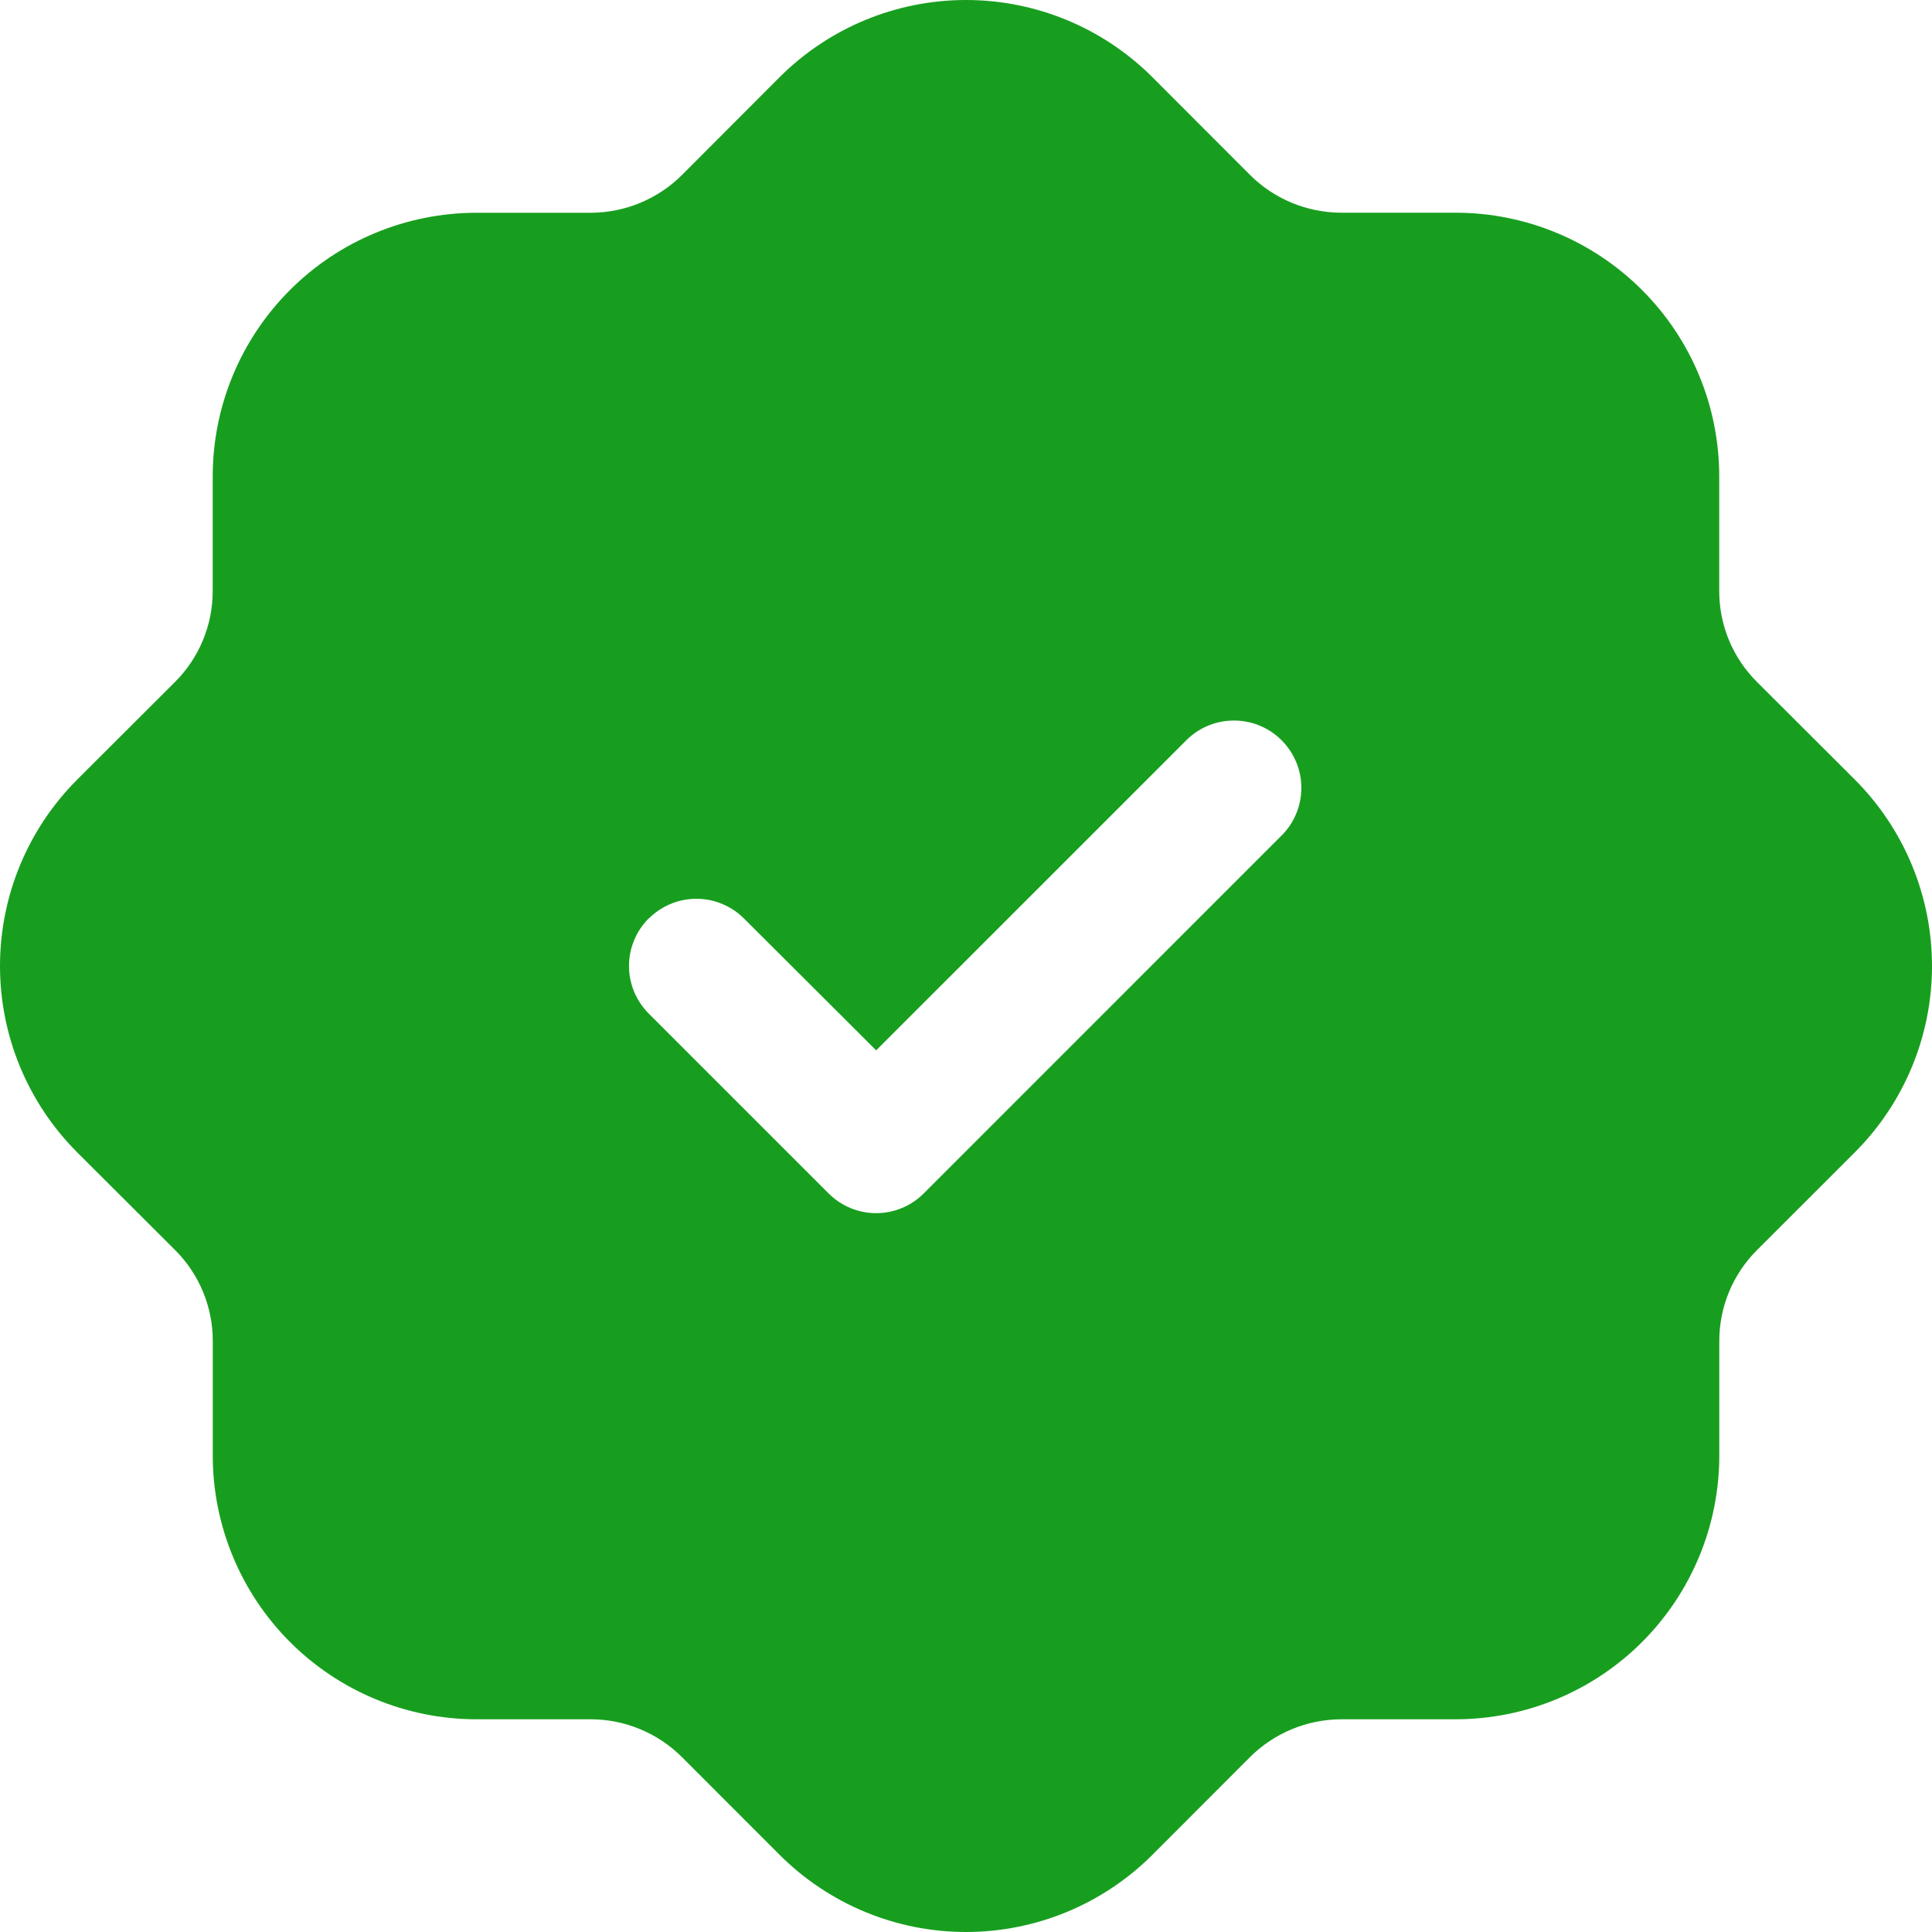 <svg width="30" height="30" viewBox="0 0 30 30" fill="none" xmlns="http://www.w3.org/2000/svg">
<path d="M1.196 17.891L2.72 19.412C3.095 19.786 3.305 20.295 3.304 20.825V22.607C3.305 23.691 3.737 24.73 4.503 25.497C5.27 26.264 6.309 26.695 7.393 26.697H9.175C9.704 26.698 10.211 26.909 10.586 27.281L12.108 28.804C12.876 29.57 13.916 30 15 30C16.084 30 17.124 29.57 17.892 28.804L19.413 27.281C19.788 26.909 20.296 26.699 20.825 26.697H22.608C23.692 26.695 24.732 26.264 25.498 25.497C26.265 24.73 26.696 23.691 26.697 22.607V20.825C26.696 20.295 26.907 19.786 27.282 19.412L28.804 17.891C29.57 17.124 30 16.084 30 15C30 13.916 29.57 12.876 28.804 12.108L27.28 10.587C26.905 10.213 26.695 9.705 26.696 9.175V7.393C26.695 6.309 26.264 5.269 25.497 4.503C24.73 3.736 23.691 3.304 22.607 3.303H20.825C20.296 3.301 19.789 3.092 19.414 2.72L17.892 1.196C17.124 0.43 16.084 0 15 0C13.916 0 12.876 0.43 12.108 1.196L10.587 2.72C10.212 3.092 9.704 3.302 9.175 3.304H7.392C6.308 3.306 5.268 3.737 4.502 4.504C3.735 5.271 3.304 6.31 3.303 7.394V9.175C3.304 9.704 3.094 10.213 2.72 10.587L1.196 12.108C0.43 12.876 0 13.916 0 15C0 16.084 0.43 17.123 1.196 17.891L1.196 17.891ZM10.074 14.263C10.27 14.067 10.536 13.956 10.814 13.956C11.091 13.956 11.357 14.067 11.553 14.263L13.605 16.31L18.447 11.469C18.714 11.22 19.092 11.129 19.444 11.227C19.795 11.326 20.07 11.601 20.169 11.952C20.267 12.304 20.175 12.681 19.926 12.948L14.345 18.53V18.53C14.149 18.727 13.882 18.838 13.605 18.838C13.327 18.838 13.061 18.727 12.865 18.53L10.074 15.739C9.878 15.543 9.767 15.277 9.767 15C9.767 14.722 9.878 14.456 10.074 14.26L10.074 14.263Z" fill="#189E1F"/>
</svg>
